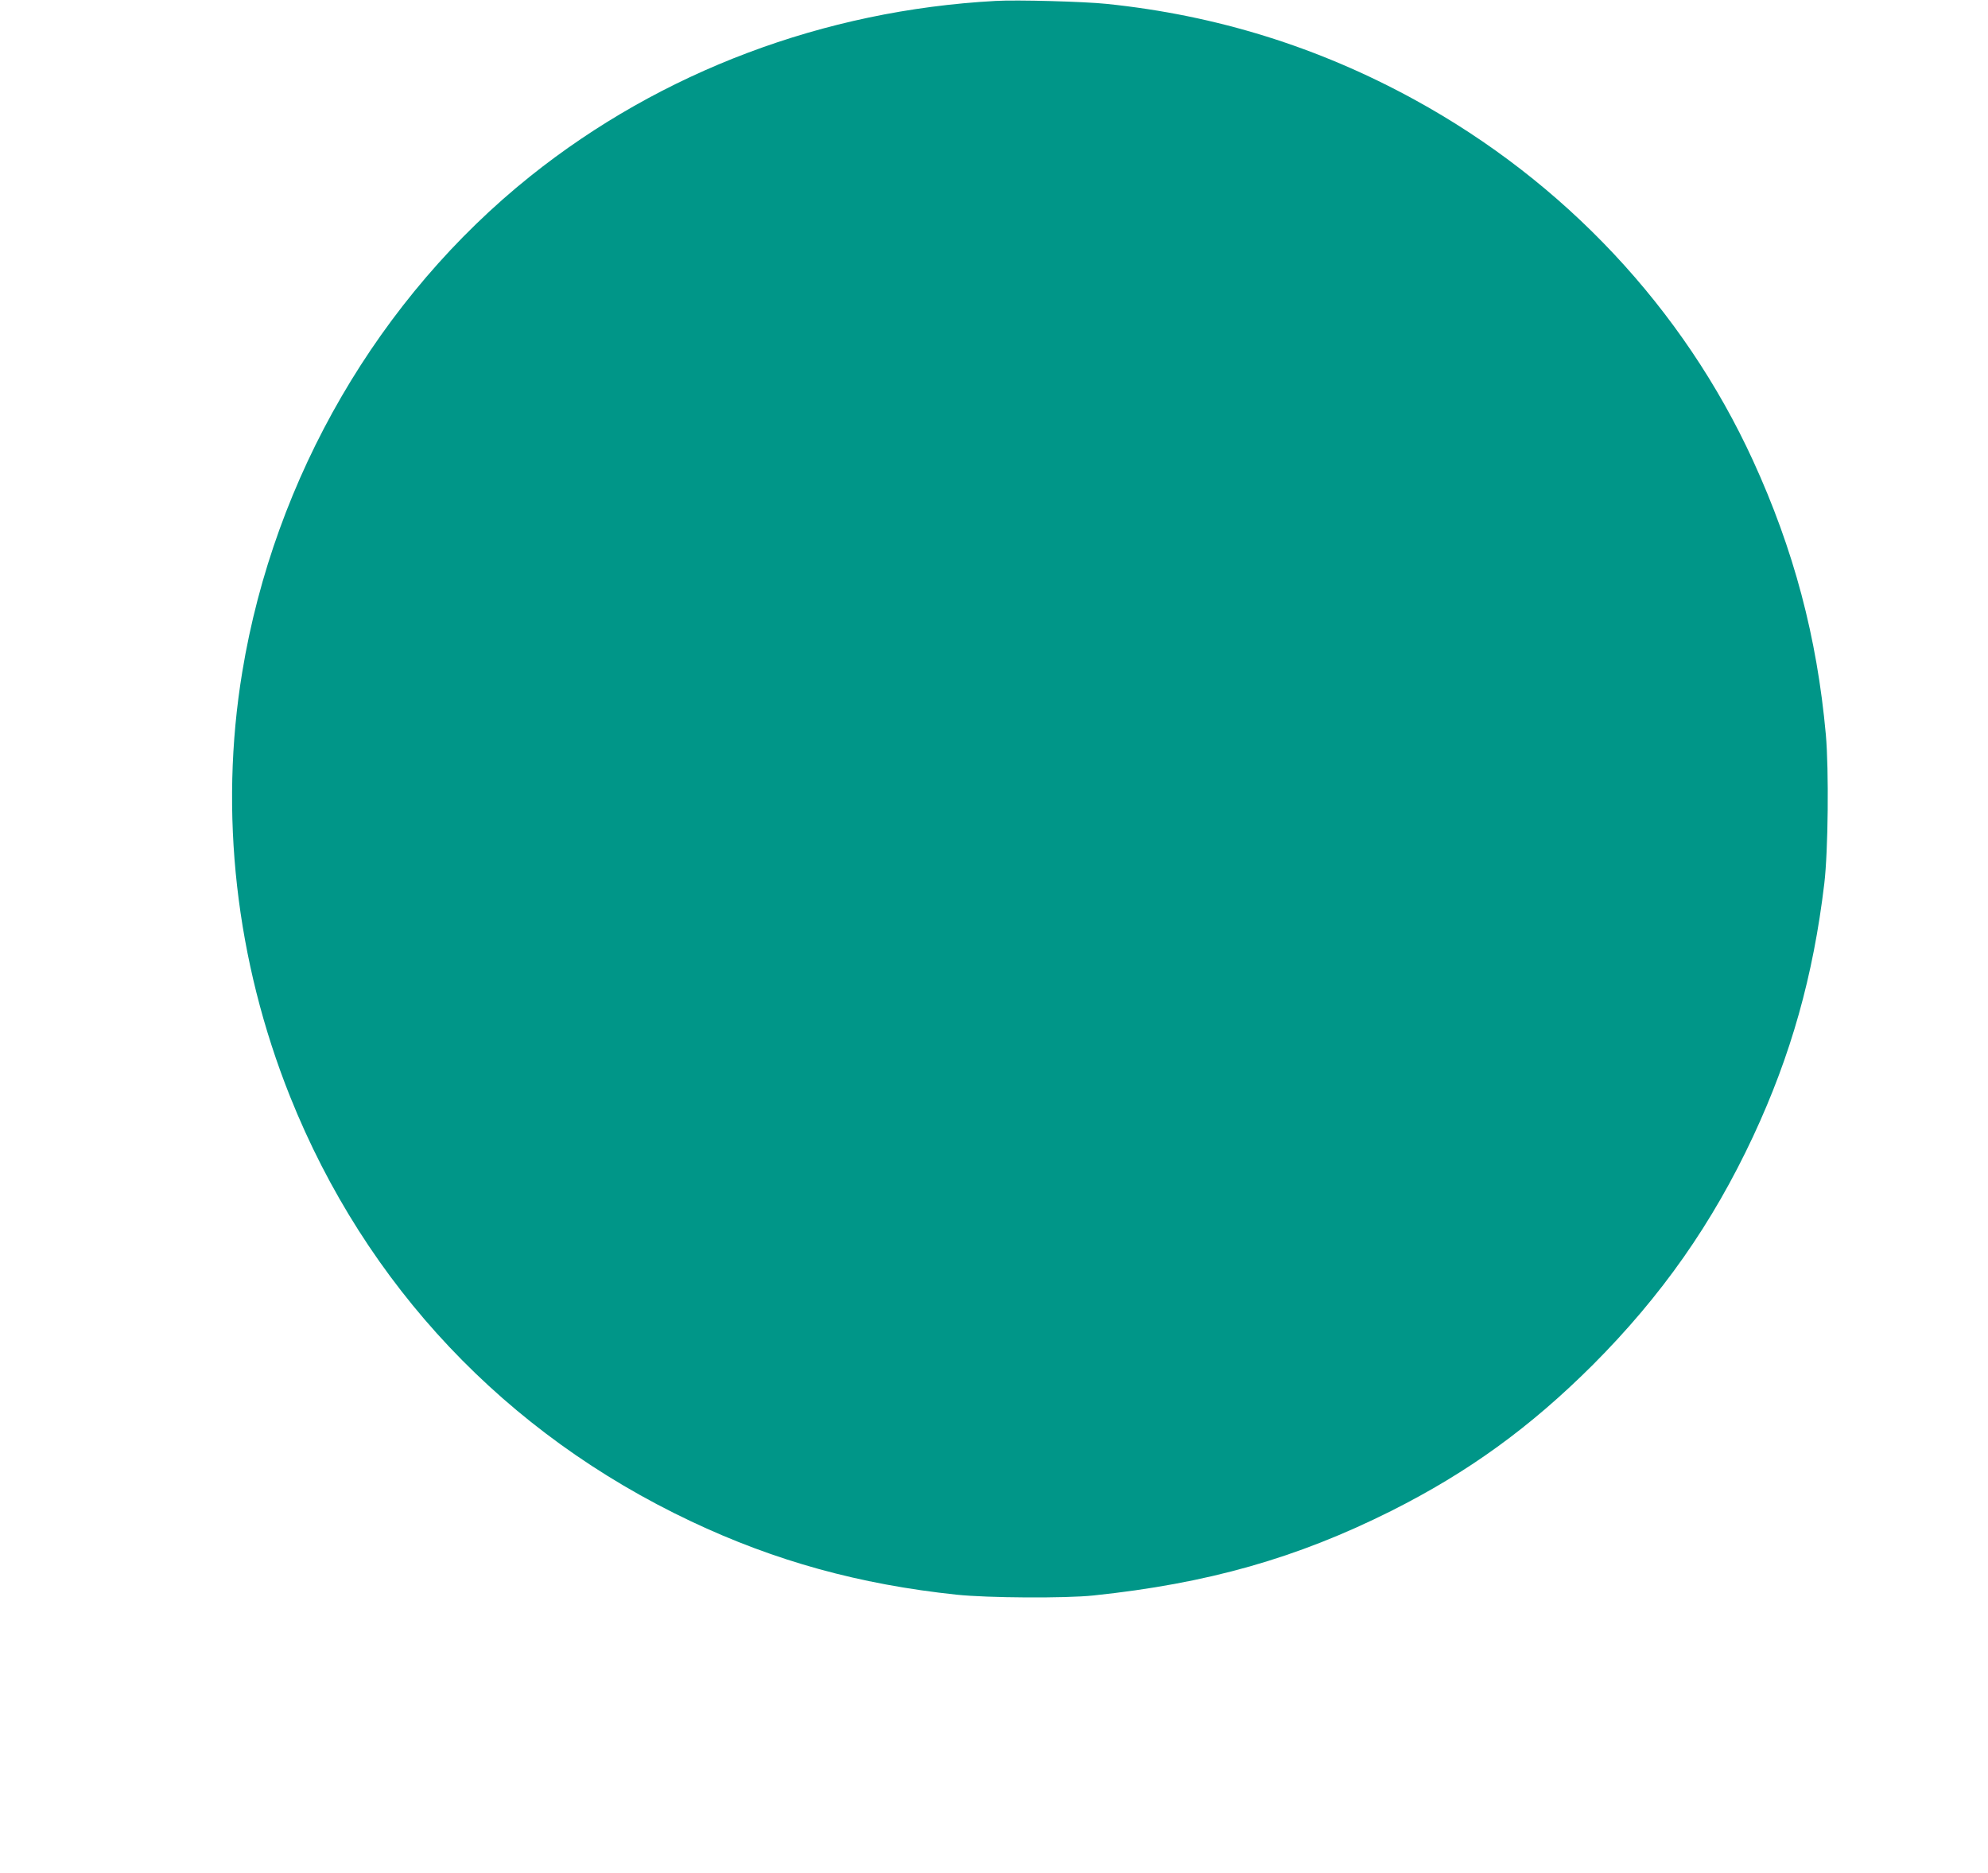 <?xml version="1.0" standalone="no"?>
<!DOCTYPE svg PUBLIC "-//W3C//DTD SVG 20010904//EN"
 "http://www.w3.org/TR/2001/REC-SVG-20010904/DTD/svg10.dtd">
<svg version="1.0" xmlns="http://www.w3.org/2000/svg"
 width="1280pt" height="1206pt" viewBox="0 0 1280 1206"
 preserveAspectRatio="xMidYMid meet">
<g transform="translate(0,1206) scale(0.1,-0.1)"
fill="#009688" stroke="none">
<path d="M6410 12054 c-1105 -60 -2153 -455 -2995 -1128 -975 -780 -1649
-1939 -1855 -3191 -150 -906 -42 -1860 308 -2735 487 -1216 1386 -2169 2582
-2734 539 -255 1084 -406 1710 -472 198 -21 701 -24 880 -5 736 77 1309 240
1915 543 498 250 897 539 1301 942 442 443 770 910 1032 1471 244 523 387
1032 458 1627 25 210 30 729 10 958 -57 630 -207 1193 -469 1765 -449 979
-1214 1794 -2177 2322 -620 340 -1277 545 -1985 618 -143 15 -578 27 -715 19z"/>
</g>
</svg>
